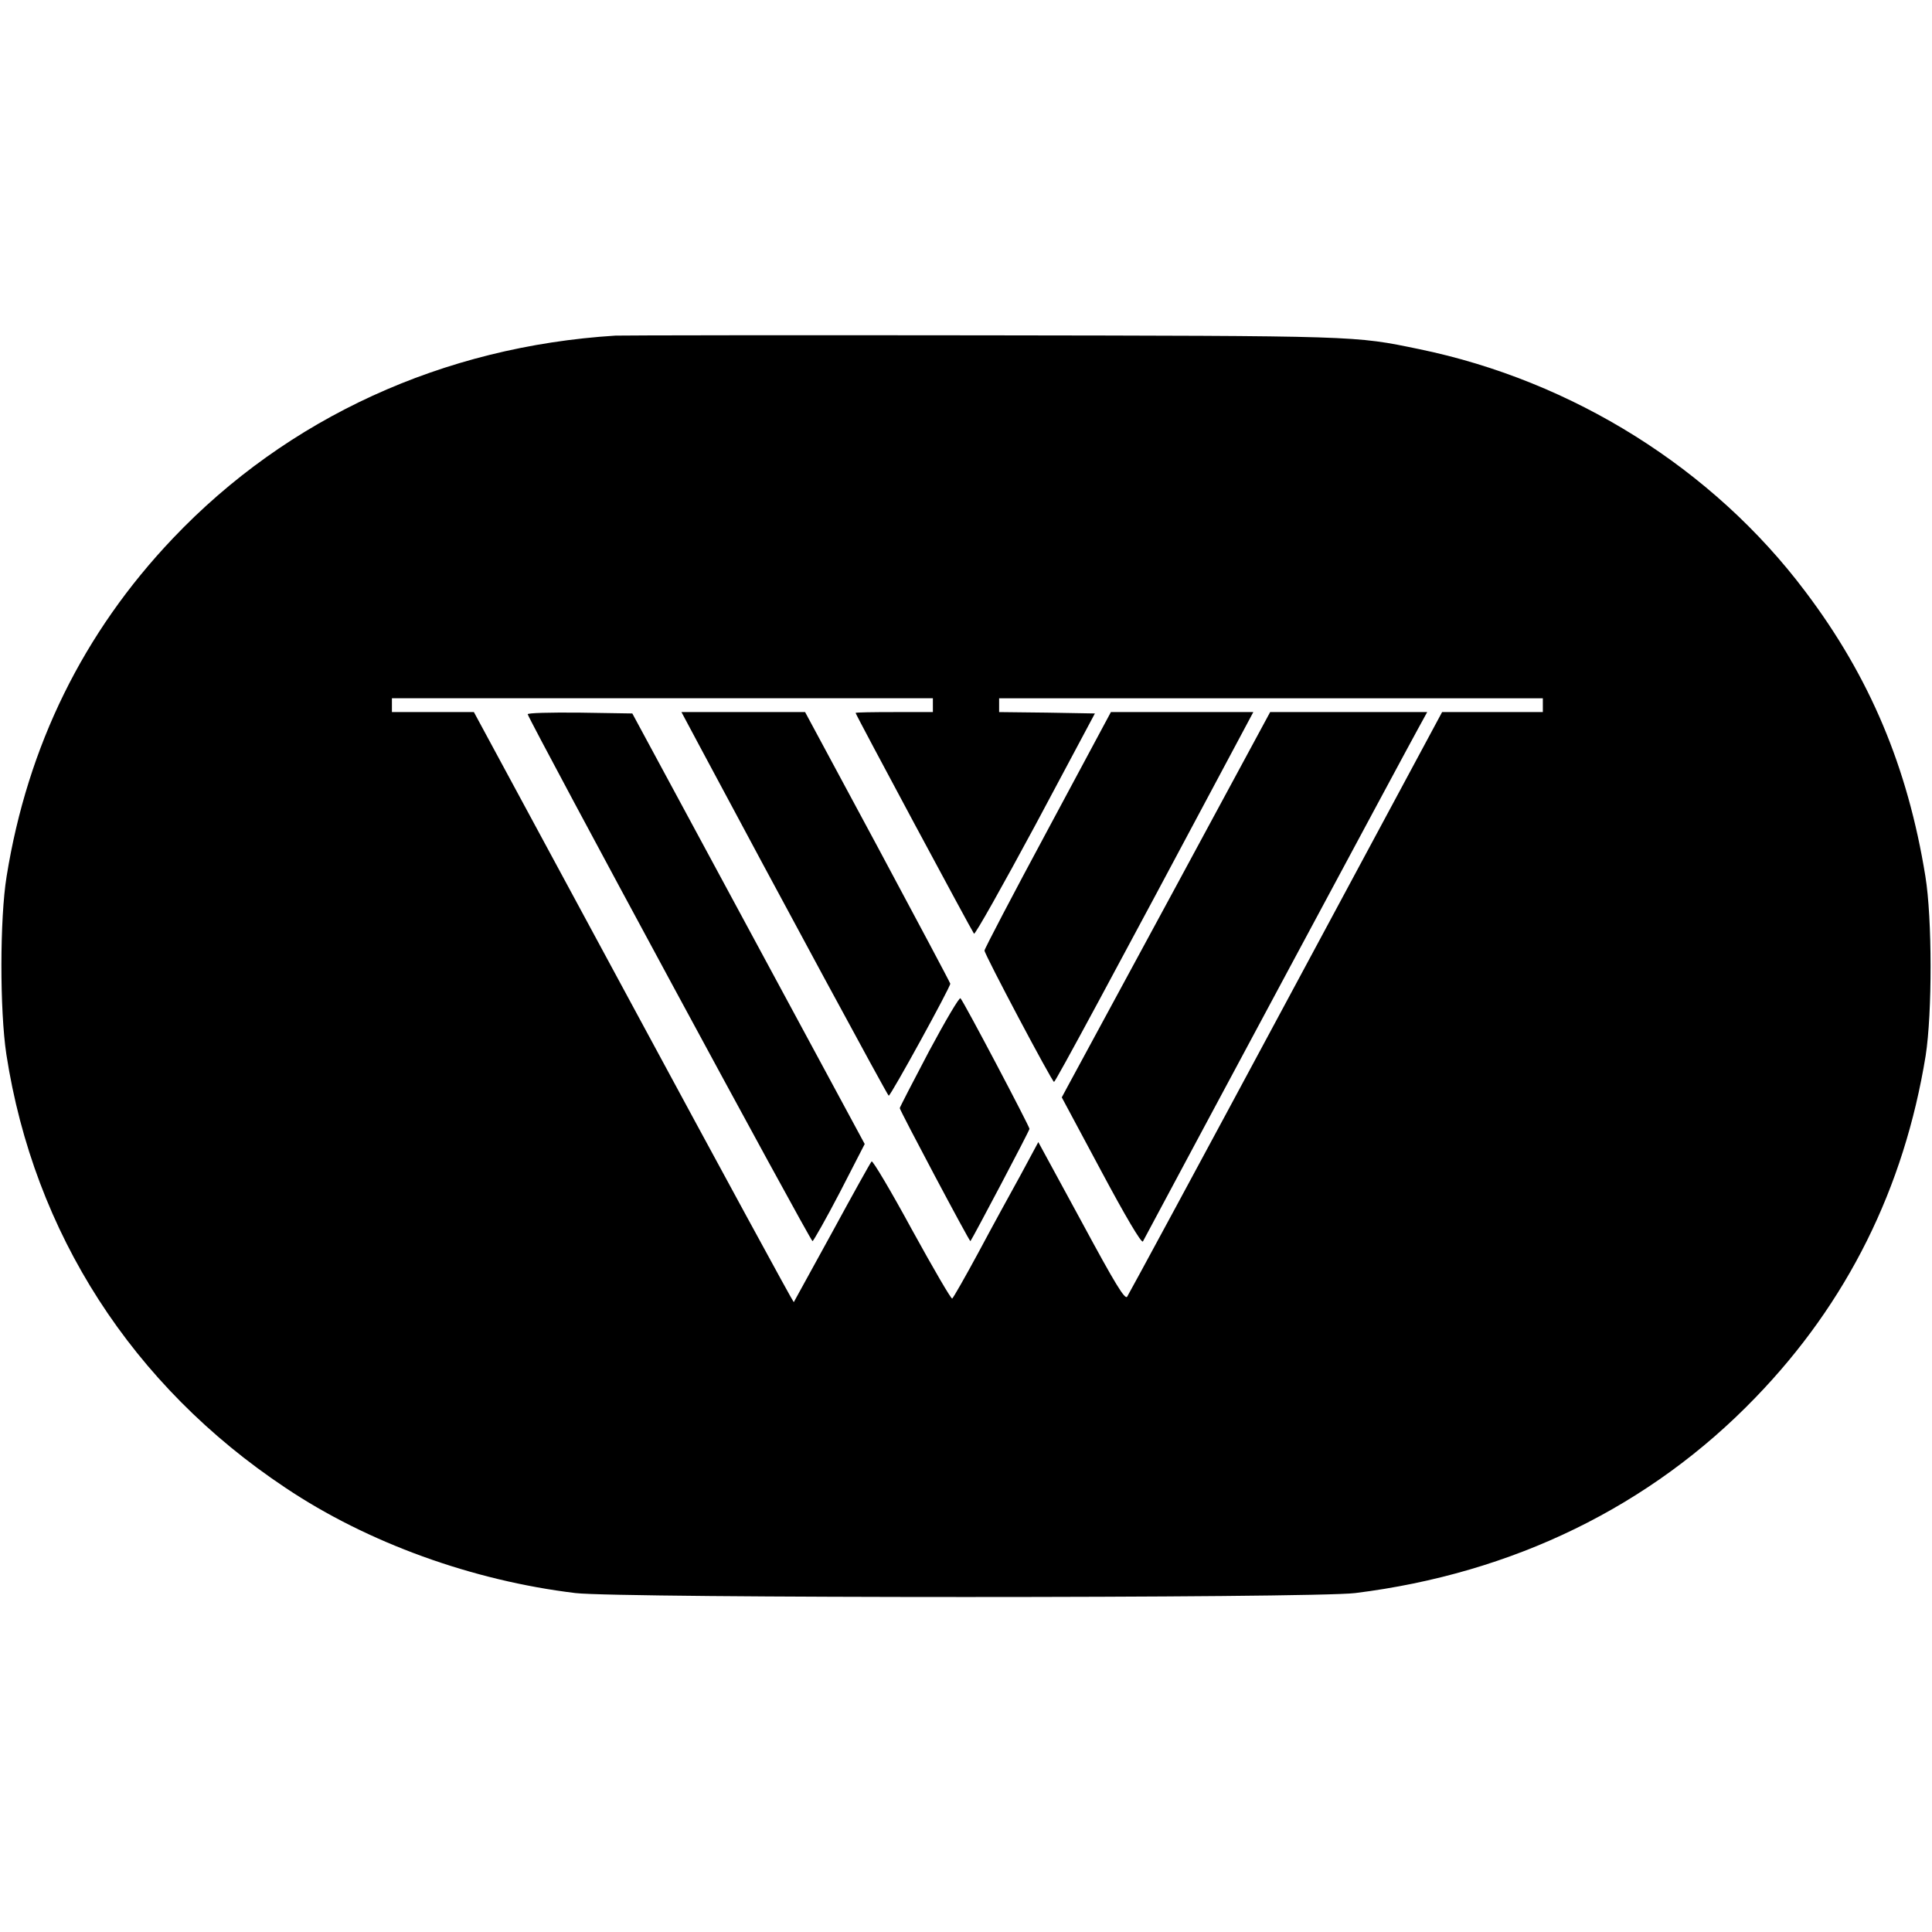 <?xml version="1.0" standalone="no"?>
<!DOCTYPE svg PUBLIC "-//W3C//DTD SVG 20010904//EN"
 "http://www.w3.org/TR/2001/REC-SVG-20010904/DTD/svg10.dtd">
<svg version="1.0" xmlns="http://www.w3.org/2000/svg"
 width="700pt" height="700pt" viewBox="0 0 700 700"
 preserveAspectRatio="xMidYMid meet">
<g transform="translate(0,700) scale(0.1,-0.1)"
fill="#000000" stroke="none">
<path d="M2230 5784 c-624 -39 -1188 -297 -1604 -735 -324 -341 -526 -751
-602 -1224 -25 -153 -25 -486 -1 -645 100 -648 456 -1201 1012 -1571 297 -199
677 -336 1050 -381 159 -19 2672 -19 2825 0 572 71 1070 314 1450 708 333 344
539 759 617 1239 24 154 24 497 -1 650 -64 396 -202 724 -436 1033 -334 444
-841 762 -1398 877 -237 49 -214 48 -1577 50 -704 1 -1305 0 -1335 -1z m1150
-1339 l0 -25 -140 0 c-77 0 -140 -1 -140 -3 0 -6 422 -792 429 -800 4 -4 104
174 223 395 l215 403 -173 3 -174 2 0 25 0 25 985 0 985 0 0 -25 0 -25 -182 0
-183 0 -565 -1051 c-311 -579 -570 -1058 -576 -1067 -8 -12 -42 43 -166 273
l-156 287 -64 -119 c-36 -65 -105 -191 -153 -281 -48 -89 -91 -164 -95 -167
-4 -2 -69 110 -146 250 -76 140 -142 251 -146 247 -4 -4 -68 -119 -143 -257
-75 -137 -138 -251 -139 -253 -2 -1 -263 479 -581 1068 l-578 1070 -149 0
-148 0 0 25 0 25 980 0 980 0 0 -25z"/>
<path d="M1912 4412 c19 -49 1025 -1911 1032 -1909 4 2 49 81 99 177 l90 175
-421 780 -421 780 -191 3 c-107 1 -190 -1 -188 -6z"/>
<path d="M2532 4302 c296 -554 684 -1272 688 -1272 8 1 225 396 223 406 -1 5
-120 228 -264 497 l-262 487 -224 0 -224 0 63 -118z"/>
<path d="M3796 3993 c-126 -234 -229 -431 -229 -437 0 -14 245 -476 252 -476
5 0 209 378 659 1222 l63 118 -258 0 -258 0 -229 -427z"/>
<path d="M4247 3763 c-196 -362 -366 -676 -378 -698 l-22 -41 143 -267 c87
-163 146 -263 151 -255 129 242 971 1812 996 1856 l34 62 -284 0 -285 0 -355
-657z"/>
<path d="M3366 3191 c-58 -110 -106 -203 -106 -206 0 -8 253 -485 256 -482 9
12 214 400 214 407 0 9 -238 461 -250 473 -4 5 -55 -82 -114 -192z"/>
</g>
</svg>
